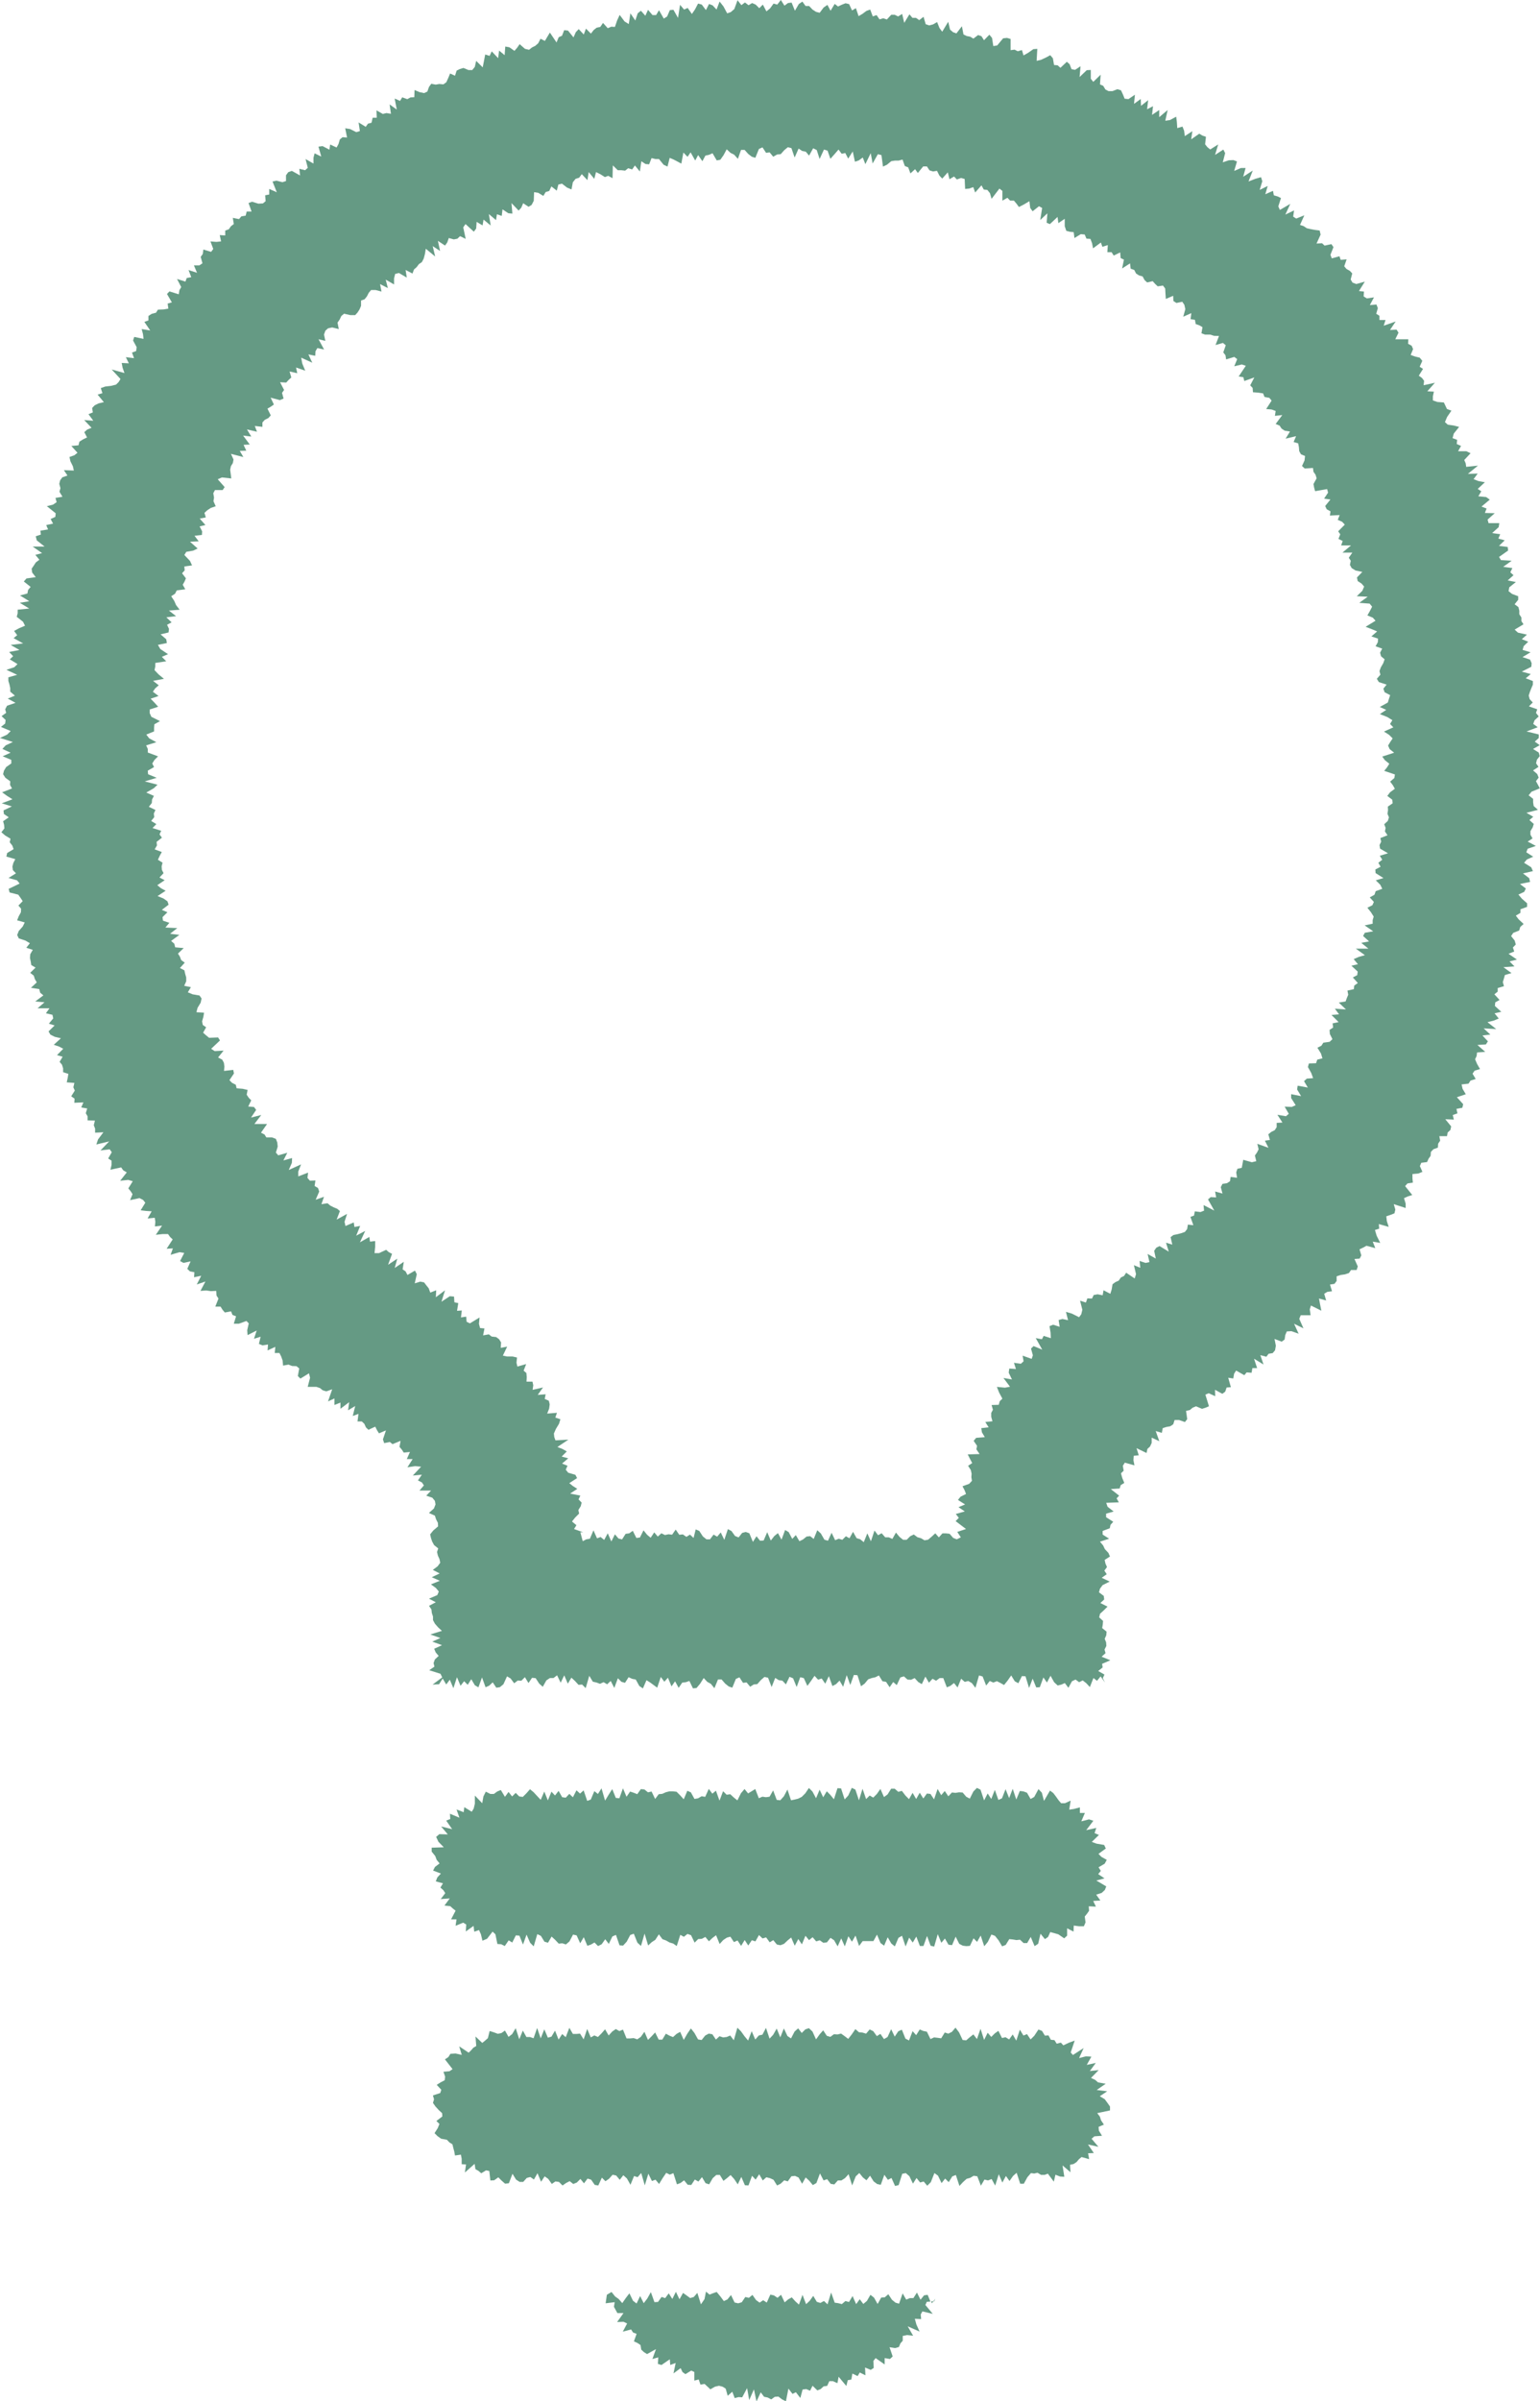 <svg id="グループ_59" data-name="グループ 59" xmlns="http://www.w3.org/2000/svg" width="43.076" height="67.134" viewBox="0 0 43.076 67.134">
  <path id="パス_96" data-name="パス 96" d="M21.737,4.319l.1-.008.1-.112.1-.083.1.025.09.264.111-.251.1.067.1.019.093.111.114-.205.1.049.081.25.122-.264.1.032.079.227.113-.126.115-.133.088.119.1-.022.082.157.127-.2.062.287.106-.036.113-.082.072.186.15-.307.054.288.146-.26.1.026.043.321.111-.052.121-.1.106-.016h.1l.109-.028.064.18.094.037.063.17.13-.119.077.107.149-.183.105,0L26,4.763l.1.031.109-.018.067.133.08.084.155-.174.047.192.128-.076.079.082.118-.041.1.028.013.278.108-.008.12-.042.053.15.176-.2.064.117.1.011.073.09.046.159.219-.286.083.064,0,.273.141-.08.075.079.107,0,.072.086.068.093.142-.073.151-.09.023.19.067.092.178-.141.088.049-.053.337.2-.188-.021.263.091.039.214-.2.023.172.178-.12,0,.205.043.13.1.027.108.011.021.164.177-.108.11.01.048.115.112.008.045.119.028.144.219-.162.043.12.151-.049-.013.2h.12l.058.094.181-.089.013.159.092.043-.051.247.222-.142.017.148.1.035.051.1.084.054.1.028.053.1.073.068.155-.036.068.076.073.069.147-.022.062.083.008.148.01.143.205-.088.007.146.084.055.164-.034.058.086.027.12-.058.212.226-.1-.021.169.121.017.023.12.1.034.089.052-.029.172.1.036.144,0,.108.034.139.005L34,9.647l.208-.059.078.065-.069.2.061.079.019.117.228-.07.081.062-.082.2.211-.051.112.037-.2.3.131.019.027.107.28-.1-.115.221.068.073.009.12.147.011.137.021.039.1.135.024.064.078-.152.235.151.013.114.041-.021.137.206-.022-.185.249.11.045.054.083.09.06.147.023-.123.2.294-.07-.07.163.128.038.02.105.009.112.048.088.115.048-.014.124-.071.156.076.07.231-.015.014.107.058.082.03.1-.088.16.018.1.028.1.335-.059.027.1-.111.167.177.025-.147.182.043.09.106.06-.017.117.273-.014-.053.134.124.055.073.078-.185.187.058.084-.05.128.118.059-.043.124h.276l-.239.2.276,0-.1.144.056.085-.024.114.048.089.108.068.191.041-.15.155.021.1.108.071.072.083-.051.12-.155.15.306.014-.236.171.29.022.069.086-.062.121-.07.122.152.064.075.085-.277.17.165.063.158.066-.161.139.186.062-.006.1-.063.115.185.065-.059.114.027.1.1.084-.038.109-.066.113-.04.108.026.1-.1.116.057.092.217.07-.091.113.034.1.156.082-.035.106-.03.1-.224.124.179.082-.178.117.207.082.143.089-.065.106.092.094-.262.118.143.091.1.1-.067.1-.061.1.044.1.125.1-.332.108.072.1.125.1-.062.1-.081.1.3.1-.016.1-.117.1.075.1.056.1-.135.1-.076.1.139.106.01.1-.134.093.005.1-.015.1.041.1-.032.1-.1.093.039.1-.019.1.072.108-.2.079.023.1-.047.095.016.1.221.129-.229.07.069.111-.11.085.064.111-.148.077.007.1.221.139-.215.064.126.124.055.113-.184.066-.034.1-.132.074.115.126-.041.093-.14.07.1.126.076.121-.029.1,0,.1-.224.046.24.166-.235.041-.048.09.167.151-.218.041.2.162h-.352l.253.182-.175.05-.138.061.118.143L37.8,27l.177.165-.014.1-.122.063.139.156-.1.072-.011.1-.179.04.022.116-.039.092L37.638,28l-.19.031.2.192-.309-.021.116.158-.212.017.2.2-.168.035.015.117-.1.066.008.114.072.145-.078.074-.177.025-.054.085-.111.055.1.163.041.134-.146.037-.033.1-.2.006-.028.1.093.166.053.145-.178.014-.076.071.106.178-.284-.052-.016.106.112.186-.279-.055V30.7l.127.2-.109.049-.2-.008.116.2-.079.068-.239-.041.14.217-.161.01,0,.12-.054.084-.1.05-.079.066.045.157-.141.02.1.2-.312-.112.036.154-.046.091-.058.082.039.159-.124.029-.241-.068-.02.112-.021.112-.122.027-.033.1.023.152-.18-.025-.016.119-.085.057-.126.019-.048.091.048.18-.207-.058.029.165-.152-.008-.075.065.175.312-.3-.154.014.156-.1.039-.158-.02-.023.119-.1.036.082.233-.153-.017-.021.125-.063.079-.1.036-.108.028-.112.023-.08.059.048.209-.176-.053.077.249-.258-.155-.091.046-.059.086.046.218-.229-.129.05.227-.108.023-.167-.055.019.191-.178-.072.059.25-.037.121-.239-.161-.058.09-.09.044-.06.088-.093.041-.08.06-.024.145-.038.122-.189-.1-.025.141-.141-.028-.109.02-.049.1-.129-.006-.04.117-.164-.052.064.254-.03.125-.061.083-.2-.1-.168-.05.059.233-.157-.033-.107.029.029.189-.183-.058-.1.04.029.182.007.154-.2-.064-.049.094-.173-.032.182.323-.242-.1-.072.07.052.188-.034.1-.253-.09.027.157-.075.069-.194-.026.055.174-.186-.014-.016.116.091.19-.238-.042.183.245-.142.026-.225-.022.063.159.091.17-.074.072-.028.1-.2.006.037.133-.047.088,0,.109.034.125-.2.02.094.149-.206.023.017.115.081.137-.241.019-.07.084.094.138-.018.1.09.131-.332.01.061.122.064.12-.115.076.076.12.022.1-.007.1.017.1-.078.085-.187.067.058.11.041.106-.154.077-.072.09.2.126-.185.076.176.119-.251.072.085.108-.09.091.147.112.143.109-.244.081.1.152-.115.055-.1-.04-.1-.115-.1-.011-.1,0-.1.112-.1-.114-.1.093-.1.085-.1.018-.1-.059-.1-.028-.1-.076-.1.048-.1.1-.1,0-.1-.081-.1-.12-.1.177-.1-.045-.1,0-.1-.114-.1.056-.1-.131-.1.3-.1-.222-.1.247-.1-.082-.1-.03-.1-.177-.1.18-.1-.057-.1.1-.1-.031-.1.042-.1-.208-.1.222-.1-.028-.1-.174-.1-.091-.1.244-.1-.079-.1.012-.1.082-.1.048-.1-.171-.1.106-.1-.19-.1-.058-.1.27-.1-.183-.1.08-.1.128-.1-.234-.1.232-.1.007-.1-.126-.1.159-.1-.242-.1-.036-.1.025-.1.127-.1-.04-.1-.139-.1-.053-.1.3-.1-.207-.1.118-.1-.058-.1.132-.1,0-.1-.081-.1-.153-.1-.043L19.4,43l-.1-.094-.1.063-.1-.069-.1.011-.1-.146-.1.144-.1-.013-.1.022-.1-.049-.1.092-.1-.117-.1.15-.1-.084-.1-.123-.1.2L17.8,43l-.1-.2-.1.071-.1.013-.1.156-.1-.025-.1-.117-.1.2-.1-.229-.1.186-.1-.082-.1.037-.1-.223-.1.235-.1.016-.1.052-.066-.248.079,0-.256-.092.067-.107L16,42.54l.085-.108.113-.114-.02-.1.067-.107.024-.1-.086-.089.05-.107-.285-.056.2-.132-.124-.079-.1-.08.218-.142-.048-.092-.2-.058-.069-.084.049-.111-.152-.061.172-.146-.183-.05.143-.143-.117-.067-.146-.057.308-.206-.362.02-.033-.091-.011-.1.056-.128.087-.144.039-.127-.142-.047.046-.133-.274.022.055-.138.016-.121-.024-.1-.115-.051.025-.13L15.041,39l.148-.208-.291.067.018-.129-.022-.1-.167,0,.007-.126-.01-.116-.077-.066.071-.184-.246.07-.025-.108.015-.145-.122-.028-.155,0-.119-.025.12-.251-.18.033.01-.151-.055-.089-.082-.061-.126-.014-.08-.062-.16.029.038-.194-.123-.011-.031-.118.017-.178L13.144,37l-.092-.044-.013-.144-.145.022.023-.194-.133.009.035-.215-.109-.023-.01-.16-.119-.01-.233.154.1-.319-.257.194.01-.195-.166.065-.043-.12-.066-.082-.064-.084-.106-.021-.155.048.057-.256-.051-.1-.21.122-.052-.1-.083-.057.033-.211-.254.172.072-.26-.258.171.111-.306-.09-.046-.074-.066-.2.092-.126,0,.018-.179,0-.159-.145.017-.018-.132-.263.151.147-.319-.251.133.11-.272-.16.029-.019-.127-.232.1-.026-.119.071-.22-.292.16.092-.239-.076-.064-.1-.041-.094-.048-.076-.065-.171.026.071-.207-.233.083.1-.23-.035-.1L8.8,33.16l.023-.155-.155.006L8.6,32.933l.018-.148-.275.106,0-.136.078-.2-.344.157.087-.2.006-.134-.243.067.109-.215-.253.072-.066-.077.051-.166-.012-.117-.039-.1-.11-.042H7.449L7.4,31.72l-.1-.051.17-.243-.169,0H7.116l.192-.252-.286.072.143-.215-.06-.08-.162-.014.084-.172-.07-.073L6.9,30.607l.026-.133-.137-.032-.17-.014-.024-.1-.106-.054L6.418,30.2l.126-.187-.02-.1-.258.029.011-.121-.014-.106-.047-.088L6.1,29.566l.154-.192-.248.014-.1-.064.247-.234-.053-.084-.251.01-.086-.07-.082-.073.085-.15-.094-.067-.019-.1.035-.124.02-.117L5.494,28.3l.032-.122.087-.144.025-.117-.058-.084L5.389,27.8l-.135-.056L5.34,27.6l-.187-.038.056-.127v-.106l-.029-.1-.022-.1-.125-.064.135-.15-.1-.072-.035-.094-.055-.088.161-.153L4.9,26.486l-.024-.1-.09-.079.231-.168-.259-.032.2-.158-.332-.016.112-.132-.179-.059-.013-.1.137-.136-.156-.067.189-.145L4.684,25.2l-.111-.079-.166-.068.226-.148L4.5,24.832l-.1-.083.206-.139-.145-.076.114-.121-.047-.093-.007-.1.026-.1-.13-.082.05-.108.059-.108-.2-.075.064-.109-.01-.1.149-.117-.067-.093.047-.1-.243-.077.107-.11-.145-.088.087-.107-.013-.1.046-.1-.185-.089.083-.105.007-.1.052-.1-.214-.093L4.3,22.04l.106-.1-.357-.093.334-.1-.241-.1-.009-.1.176-.1-.05-.1.062-.1.1-.1-.287-.107,0-.1-.046-.1.285-.088-.2-.109-.081-.105.218-.088,0-.1.008-.1.157-.088-.241-.12-.047-.105,0-.1.237-.077-.1-.111-.111-.114.222-.075-.159-.12.064-.093.1-.087-.159-.124.305-.056-.15-.124-.114-.12.021-.1,0-.1.307-.047-.123-.124L4.7,18.29l-.216-.144-.067-.116.25-.051-.017-.106-.158-.137.222-.053.013-.1-.054-.115L4.8,17.4l-.147-.14.272-.033-.2-.156.3-.024-.1-.129-.051-.118-.085-.129.109-.073.046-.091.239-.031-.072-.127.051-.088.038-.092-.107-.141.073-.081-.01-.109.216-.03-.059-.127-.156-.164.054-.088.194-.034.123-.059-.213-.19.243-.011-.117-.155.207-.023.007-.1-.071-.139.162-.039-.159-.179.17-.034-.038-.127.08-.073.1-.066.135-.046-.063-.141.016-.1-.021-.122.047-.089.215,0,.056-.083L6.09,13.4l.118-.051.261.028-.015-.121-.016-.123.021-.1.054-.085.019-.1-.072-.159.347.09-.1-.173.182-.005-.076-.164.173-.009L6.8,12.178l.229.028-.121-.2.28.065-.061-.161.213.024,0-.122.067-.074.1-.05.067-.074-.093-.189.094-.055.086-.06-.091-.192.257.069.105-.044-.043-.158.057-.082-.112-.216.172.009.067-.074.075-.068L8.1,10.386l.215.049-.034-.16.257.089-.083-.2L8.425,10l.31.141-.109-.232.191.039.008-.128.052-.088.188.04L8.91,9.485,9.1,9.53l-.037-.176L9.1,9.248l.075-.068.117-.025.184.045-.035-.18L9.5,8.936l.047-.1.077-.065.173.039.139,0L10,8.739l.056-.087.043-.1,0-.149.1-.036.064-.08.051-.1.066-.078.127,0,.164.043-.04-.209.218.112-.06-.237.233.135,0-.169.031-.125.106-.026.219.128-.033-.213.193.1.041-.113.075-.066.063-.084.083-.056.052-.1.034-.128.024-.146.262.216-.069-.29.206.136-.061-.283.2.132.063-.088.042-.123.141.039.1-.02.074-.071.158.076-.069-.322.064-.092.233.213.065-.088.013-.187.166.1.027-.164.2.166-.051-.32.2.169L13.9,5.99l.134.047.022-.184.162.109.114.01-.025-.294.2.21.073-.08.054-.126.151.1.085-.052.06-.115.009-.242.116.018.143.087.065-.108.1-.031.06-.127.151.119.044-.171.1-.025.145.111.123.051.037-.2L16.1,5l.1-.031.073-.1.158.168.036-.226L16.623,5l.049-.189.122.061.126.079.093-.035.12.066.009-.358.138.135.1,0,.106.012.086-.068.11.035.077-.112.139.169.041-.286.118.077.1.008.068-.174.107.026h.1l.13.16.109.051.061-.243.108.045.109.057.109.059.057-.31.117.119.085-.125.129.229.082-.152.119.171.084-.157.1-.021.1-.044.117.2.1-.018.09-.127.089-.166.107.1.1.049.106.118.088-.25h.1l.1.112.1.078.1.031.1-.247.1-.045.1.153.1-.013.1.122ZM21.841,0l-.1.129L21.638.1l-.1.137-.1.081-.1-.189-.1.1-.1-.1-.1-.043-.1.06-.1-.077-.1.075L20.63.007l-.09.246-.1.086-.1.034L20.237.181,20.128.043l-.085.224L19.933.15l-.1-.039-.087.171L19.629.127,19.526.1,19.44.264l-.087.127L19.235.222l-.1.045L19.022.135,18.965.5,18.837.274l-.1.009L18.66.462l-.093.058L18.433.286l-.081.136-.1,0L18.126.275,18.051.44,17.927.3l-.09.073-.066.2-.138-.2-.045.3L17.47.6,17.333.417l-.071.155L17.2.753l-.1-.007L17,.789,16.867.641,16.79.754l-.1.02L16.606.84l-.077.1L16.39.8l-.061.165L16.188.814,16.106.9l-.064.146L15.888.855,15.781.844,15.72,1l-.092.04-.061.147L15.381.911l-.07.116-.069.117-.123-.06-.065.126-.082.072-.09.044-.083.066-.114-.026-.15-.131-.07.1-.075.087-.142-.1-.115-.021-.018.241-.155-.128-.026.212-.18-.19-.059.126-.123-.039-.035.182-.035.178-.183-.181-.038.169-.071.087-.107,0L12.963,1.9l-.1.03-.09.044-.045.143-.138-.062-.052.126-.054.119-.082.059-.115-.011-.1.018-.123-.024L12,2.429l-.046.131-.09.043-.125-.026-.144-.06-.006.2-.109.007-.087.049-.142-.052-.061.1-.151-.066.059.308-.2-.144.037.263-.127-.021-.1.025-.177-.1.007.206-.115,0-.031.14-.1.026-.062.088-.2-.123.036.241-.1.031L9.79,3.607l-.134-.02.052.259-.127-.01L9.505,3.9l-.036.124-.054.1-.18-.083-.02.144-.192-.1L8.908,4.1l.078.277L8.8,4.287l-.032.124,0,.162-.221-.126.062.245-.074.067L8.373,4.72l.02.186-.229-.128-.1.035L8,4.9l0,.162-.1.032-.166-.043-.111.024.119.3-.211-.092,0,.155-.114.022.013.165-.077.063-.128.006L7.052,5.64l-.1.036.085.239H6.9l-.029.115-.12.019-.065.077-.174-.035.028.173-.08.061L6.4,6.411,6.3,6.447l0,.136-.154-.01.038.176-.13.014L5.887,6.75l.078.211-.059.081-.218-.065L5.672,7.1l-.058.083.049.178-.085.058-.154,0,.087.208L5.274,7.55l.076.2-.127.023-.036.1L4.952,7.8l.117.226-.051.087L5,8.228l-.26-.081-.069.073.136.234-.118.034.02.141-.134.023-.158.006-.053.085-.124.033-.089.059v.124L4.038,9l.164.24L3.963,9.2,4,9.343l.015.132L3.755,9.42l-.033.1.1.185-.014.11-.116.043.057.156L3.52,9.986l.084.172-.2-.01.025.133.052.149-.357-.1.246.266-.051.085-.072.072-.136.035-.167.019-.125.044.046.142-.135.039.175.212-.146.034-.11.054-.072.075.02.124-.123.049.136.183-.255-.019.206.217-.122.05-.081.071.077.149-.115.055-.1.064-.024.1-.2.019.171.19-.087.07-.137.048.027.121.069.139.026.119-.278-.011.1.151-.143.049-.061.083-.025.1.033.121-.028.1.084.14-.195.032.032.119-.1.069-.173.043.247.2-.011.1-.131.059.068.129-.191.04.051.123-.214.034.013.109L1,14.994l.028.114.219.173-.333,0,.263.184-.188.048.113.137-.1.075-.057.088-.06.087.015.108.1.129-.259.036-.075.085.191.151-.071.085-.02.1-.207.054.26.162-.266.043.265.161-.324.032,0,.1-.026.1.176.137.056.112-.166.07-.14.076.087.118-.1.083.266.147-.349.043.246.141-.288.056.112.118-.094.088.216.132L.4,18.655l-.22.072.3.14-.246.07,0,.1.03.1.022.1,0,.1.131.113-.2.081.217.12-.237.08-.052.1.027.1-.128.091.113.108-.013.1-.117.094.272.115-.1.1L0,20.632l.36.114-.2.093-.093.1.229.106-.222.1.242.1,0,.1-.143.1-.061.1-.026.1.064.1.137.1-.006.1.055.1-.277.107.139.1.151.095-.3.112.282.088-.233.111.011.1.135.093-.157.11.027.1.009.1-.084.108.108.092.147.088-.022.1.073.093.035.1L.2,23.849l-.022.1.25.072-.055.107-.026.1.013.1.087.089-.209.13.24.067.071.09-.307.148.026.1.243.062.064.09.06.091-.12.123.075.088-.005.1-.062.114-.044.111.213.059-.055.113-.112.126-.044.113.044.094.185.061.126.074-.1.127.181.059-.07.12-.009.105.021.1.015.1.121.071L.844,27.2l.1.077.032.1.053.089-.163.152.232.036.025.1.091.076L.985,28l.26.023-.194.168.333,0-.1.139.183.043.022.1-.123.148.162.049-.17.167.05.089.122.062.174.041-.2.182.149.05.116.062-.175.177.158.045-.085.143.067.081.031.1v.109l.147.046-.019.117-.026.121.213.015-.028.123.04.092-.1.159.094.067-.008.115.255-.011-.061.141.167.029-.04.132.051.087v.113l.205.007-.032.129.037.094,0,.115.232-.012-.15.2-.047.141.358-.085-.243.252.258-.032.058.082-.1.175.094.061v.117l-.031.136.3-.065.057.082.1.058-.185.234.225-.024.127.037-.124.2.064.078.054.084-.069.167.264-.057.1.051.062.078-.13.212.15.018.158.01-.114.2.2-.02.017.111-.012.133.2-.024-.175.257.193-.021H4.7l.057.081.073.069-.169.261.175-.011-.064.18.25-.073.132.021-.117.226.094.052.2-.042-.092.209.073.07.125.024-.009.141.2-.042-.124.244.242-.083-.139.262.162-.012.127.019.153-.007.007.13.055.085-.089.225.147,0,.055.087.065.077.174-.032.04.1.1.038-.063.208h.141l.212-.077L6.958,37l-.043.192.01.137L7.18,37.2l-.076.231.186-.057-.048.2.1.041.154-.024-.012.166.217-.1-.016.172.132,0,.049.1.039.109.013.143.152-.028.1.039.123.005.077.064-.039.212.072.071.24-.147.03.124-.066.254.123,0H8.85l.1.034.078.063.1.029.164-.058-.117.339.18-.083,0,.183.168-.068,0,.174.244-.185-.031.228.2-.12-.069.279.16-.06L10,39.742l.12,0,.071.067.045.1.07.067.19-.088.05.1.055.087.195-.083-.085.252.035.105.158-.033.075.061.225-.092-.029.169.064.075.054.084.174-.018-.088.2.163,0-.146.229.216-.032.167.015-.232.248.253-.024-.11.16.112.057.055.083-.124.144h.325l-.135.143.17.057.071.087.018.1-.044.113-.141.126.167.075.033.1.051.1.006.1-.135.115-.087.108.022.1.034.1.054.1.116.093-.034.1.024.1.045.1.021.1-.073.1-.134.1.191.1-.221.105.225.1-.248.1.138.1.082.1-.042.1-.233.1.191.1-.19.1.068.1.011.1.033.1v.1l.054.1.087.1.108.1-.324.1.281.1-.226.1.272.1-.219.1.041.1.084.1-.106.1-.036.1.024.1-.145.1.314.1.049.1L12.1,47.1l.182-.011.1-.159.1.166.1-.133.1.238.1-.308.1.24.1-.128.1.1.1-.156.1.169.1.058.1-.277.1.275.1-.044.1-.093.1.15.1-.015.1-.083.1-.22.1.06.1.134.1-.077.1.006.1-.1.1.164.1-.146.1.01.1.152.1.089.1-.179.1-.066h.1l.1-.076.1.207.1-.206.1.233.1-.168.1.092.1.109.1-.009.1.1.1-.344.1.165.1.022.1.037.1-.046.1.059.1-.093.1.195.1-.271.1.1.1.028.1-.157.1.046.1.019.1.181.1.068.1-.23.1.062.1.073.1.074.1-.3.1.134.1-.113.1.243.1-.142.1.183.1-.147.1-.011.1-.035.1.207.1-.01.1-.12.1-.159.1.107.1.055.1.123.1-.245.1,0,.1.115.1.081.1.034.1-.245.1-.044.1.154.1-.012.1.121.1-.064.1-.01.1-.114.1-.086.1.022.1.26.1-.255.1.063.1.013.1.105.1-.212.1.042.1.243.1-.273.1.024.1.218.1-.137.1-.145.1.109.1-.034.1.146.1-.211.1.276.1-.051.1-.1.1.173.1-.326.1.275.1-.281.1.008.1.308.1-.072.1-.121.1-.036.1-.022.1-.05.1.162.1.016.1.151.1-.146.1.086.1-.214.1-.03.1.09.1.005.1-.047.1.11.1.059.1-.211.1.171.1-.11.1.055.1-.075.1,0,.1.26.1-.042.1-.079.1.124.1-.244.1.088.1-.025.1.059.1.132.1-.346.1.029.1.254.1-.128.1.044.1-.038.1.05.1.057.1-.124.1-.144.1.163.1.055.1-.2.1.006.1.326.1-.26.1.245.1-.006.1-.273.1.142.1-.189.1.179.1.093.1-.024.1-.044.1.132.1-.183.1-.047.1.074.1-.05.1.078.1.108.1-.253.1.078.1-.123.121.17-.059-.121.046-.1-.174-.1.124-.1-.016-.1.231-.1-.244-.1.11-.1-.029-.1.051-.1-.006-.1-.04-.1.044-.1.009-.1-.124-.1.017-.1.008-.1-.109-.1.025-.1.109-.1.1-.1-.2-.1.107-.1-.013-.1-.133-.1.027-.1.073-.1.2-.1-.224-.106.141-.1-.067-.1.074-.1-.044-.1-.021-.1.148-.095-.043-.1-.1-.107-.047-.1-.089-.108.256-.082-.182-.117,0-.1.2-.076.02-.095.077-.086-.2-.127,0-.1.211-.06-.17-.133-.038-.11.353-.013-.062-.112.071-.075-.234-.184.249-.017.029-.094.1-.061-.056-.135-.037-.133.075-.074-.023-.137.056-.088.269.076-.029-.148.011-.122.139-.011-.063-.2.28.135.025-.115.073-.066.046-.1,0-.149.213.1-.1-.284.171.051.025-.132.1-.032.111-.02.083-.056.038-.119.126,0,.163.057.064-.082-.033-.23.107-.024.077-.065.094-.039.169.07.1-.031.094-.041-.1-.324.093-.04.182.083-.006-.179.205.112.081-.06.039-.116.119-.009-.074-.264.141.021.023-.133.057-.089.229.13.065-.079.138.011.023-.131.132,0-.086-.262.265.162-.089-.262.169.045.061-.083.116-.019.065-.078.023-.126-.037-.192.2.076.082-.059.019-.127.043-.1.13-.007.2.071-.127-.279.262.129-.117-.266.041-.1.135,0h.141l-.023-.164.033-.108.291.145-.035-.174-.031-.168.2.057-.054-.189.088-.054.13-.016-.057-.187.126-.02.06-.08,0-.13.108-.037.129-.019.109-.038.057-.083.157,0,.032-.1-.093-.208.145-.01.047-.091-.05-.169.1-.048.094-.052.247.067-.072-.183.21.036-.1-.2-.048-.161.118-.036-.009-.13.276.079-.052-.162-.015-.134.117-.039.111-.044.024-.105-.043-.151.332.107v-.123l-.046-.152.108-.049.123-.039-.2-.249.066-.075.151-.022-.012-.125,0-.115.165-.015.114-.047-.071-.16.039-.093.162-.02.041-.092.058-.082.008-.11.071-.075.125-.045.007-.111.057-.083-.024-.127.215,0,.017-.1.078-.073.021-.1-.164-.2.239.01-.03-.127.131-.047-.028-.125.165-.032.023-.1-.176-.194L41,30.594l-.09-.152-.027-.122.194-.022.055-.085.145-.046-.088-.148.058-.084.151-.045-.082-.143-.056-.131.043-.09.012-.1.229-.017-.219-.193.238-.015.056-.086-.153-.164.221-.025-.187-.174.352.02-.245-.193.176-.044.139-.058-.117-.145.188-.043-.179-.164.011-.1.12-.067L41.8,27.8l.093-.075,0-.1.175-.052-.032-.113.03-.1.028-.1.185-.053-.226-.165.309-.022-.138-.14.207-.051-.235-.162.159-.064-.037-.112.081-.084-.031-.11-.1-.125.059-.089.166-.066.031-.1.094-.084-.14-.13L42.4,25.6l.129-.077,0-.1.186-.068,0-.1-.143-.126-.1-.118.162-.075.046-.094-.164-.126.283-.059-.026-.105L42.6,24.42l.278-.064-.047-.107-.2-.126.076-.091.179-.08-.193-.122.038-.1.229-.078-.228-.122.135-.088-.058-.105,0-.1.061-.1.032-.1-.122-.108.107-.093-.19-.111.321-.083-.118-.106-.016-.1v-.1l-.126-.1.081-.1.232-.095-.054-.1-.054-.1.076-.1-.041-.1-.116-.1.152-.1-.068-.1.024-.1.079-.1-.028-.1-.16-.1.187-.106-.138-.1.111-.1,0-.1L42.7,20.45l.313-.117-.126-.093.036-.1.117-.109-.077-.1.037-.1-.234-.082.108-.109-.087-.093-.026-.1.031-.1.04-.1.045-.106,0-.1-.2-.077.141-.118-.252-.068.268-.136.008-.1-.044-.1-.211-.07.225-.135-.223-.066.031-.106.126-.123-.179-.071.144-.127-.251-.056-.093-.084.247-.149-.059-.091,0-.1-.058-.09,0-.1-.025-.1-.106-.079.1-.125,0-.1-.169-.063-.1-.078.019-.107.185-.149-.228-.045.162-.146-.089-.08.057-.12-.257-.033.238-.171-.3-.018-.054-.088.254-.179-.012-.1-.243-.031.16-.155-.178-.049.052-.122-.227-.031.184-.166.017-.112-.3,0-.027-.1.2-.178-.276-.007.048-.124-.143-.054.232-.194-.1-.072-.22-.022.083-.14-.1-.066.2-.186-.182-.034-.134-.053.115-.156-.274.008.282-.23-.329.034-.015-.1-.04-.091.177-.19-.119-.056-.23,0,.082-.148-.12-.054.012-.116-.129-.048.034-.127.15-.187-.148-.038-.17-.025-.079-.071.06-.143.121-.177-.125-.047-.043-.091-.043-.091-.182-.014-.125-.044v-.114l.028-.131-.184-.009.212-.239-.315.069.013-.124-.06-.08-.088-.063.118-.19-.094-.06.074-.165L39.712,10l-.135-.033-.118-.043.067-.164-.04-.094-.1-.054.007-.126-.186,0-.179,0,.09-.184-.053-.085-.185.009.159-.237-.335.118.051-.16-.17,0V8.829l-.09-.056.045-.159-.039-.1-.184.016.115-.216-.2.029-.089-.056.009-.135-.14-.015.164-.263-.238.067-.107-.04-.051-.087.044-.169-.068-.073-.093-.052L37.6,7.445l.067-.193-.166.013-.035-.1-.214.059-.038-.1.085-.215-.058-.083-.19.041L36.979,6.8l-.154.01.114-.25-.026-.115-.127-.016-.119-.022-.115-.026-.084-.057-.105-.035.121-.269-.227.091-.085-.055.025-.173L35.953,6l.138-.3L35.8,5.87l-.044-.1.075-.233-.094-.045-.106-.031-.024-.125-.214.095.066-.231-.224.11.073-.242-.035-.114L35.112,5l-.189.074.119-.306-.268.174.067-.245-.129,0-.19.082.078-.265-.1-.038-.13.006-.167.057.066-.257-.05-.1-.232.149.088-.293-.223.141-.078-.063-.065-.081.023-.21-.1-.035-.086-.052-.226.157.032-.228-.211.139-.02-.152-.045-.115-.146.043-.011-.168L32.9,3.263l-.176.094-.129.019.066-.3-.236.2,0-.2-.2.136.026-.243-.165.086.03-.255-.2.159-.008-.191-.188.135.025-.255-.18.123-.107-.011-.049-.121-.053-.114-.1-.031-.139.054h-.111l-.087-.047-.06-.1-.091-.041.019-.271-.207.2-.069-.088V1.956l-.113.006-.2.191.026-.3-.153.1-.1-.02-.051-.136-.079-.07-.179.169-.079-.07-.1-.009-.032-.188-.074-.086-.136.073-.129.059-.116.026.019-.335-.11.008-.143.1-.133.076L28.585,1.4l-.117.033-.09-.045-.11.015V1.089l-.1-.029-.109.011-.166.2-.109.017-.035-.227L27.674.97l-.15.155-.071-.113L27.358.98l-.131.1-.088-.054-.1-.019L26.95.963,26.906.734l-.154.2L26.658.9,26.574.827,26.523.609l-.168.278L26.278.782,26.212.617,26.1.682l-.108.029L25.893.677l-.06-.207-.121.093L25.623.5l-.1,0L25.438.4l-.145.239L25.235.39,25.122.46,25.028.414l-.1,0-.121.131-.1-.034-.105.031-.083-.12-.106.037L24.341.267l-.106.038-.111.083-.108.063L23.941.228l-.108.064L23.751.115l-.1-.024-.105.041-.105.05L23.348.109,23.232.3,23.144.137l-.106.073-.11.147-.1-.025-.1-.064-.095-.1-.1,0L22.444.045l-.1.068L22.235.3,22.142.072l-.1.013-.1.073Z" fill="#659a84"/>
  <path id="パス_97" data-name="パス 97" d="M109.392,383.337l-.1-.175-.1-.037-.1-.012-.1.239-.1-.3-.1.26-.1-.249-.1.255-.1.046-.1-.282-.1.255-.1-.154-.1.194-.1-.3-.1-.05-.1.1-.1.2-.1-.053-.1-.118-.1-.006-.1.016-.1-.011-.1.107-.1-.148-.1.117-.1-.175-.1.291-.1-.151-.1-.011-.1.138-.1-.161-.1.176-.1-.173-.1.176-.1-.1-.1-.131-.1.027-.1-.087-.1,0-.1.16-.1.073-.1-.227-.1.142-.1.1-.1-.058-.1.1-.1-.289-.1.323-.1-.3-.1-.049-.1.216-.1.108-.1-.307-.1-.008-.1.311-.1-.123-.1-.1-.1.167-.1-.212-.1.238-.1-.186-.1-.1-.1.149-.1.1-.1.05-.1.025-.1.02-.1-.3-.1.189-.1.111-.1-.011-.1-.265-.1.176-.1.014-.1-.015-.1.044-.1-.258-.1.062-.1.061-.1-.123-.1.118-.1.2-.1-.081-.1-.092-.1.016-.1-.1-.1.264-.1-.278-.1.083-.1-.133-.1.222-.1-.017-.1.058-.1.017-.1-.183-.1-.045-.1.238-.1-.11-.1-.1-.1-.012-.1,0-.1.025-.1.045-.1.01-.1.133-.1-.208-.1.023-.1-.081-.1-.009-.1.141-.1-.04-.1-.033-.1.145-.1-.236-.1.278-.1-.009-.1-.247-.1.157-.1.165-.1-.343-.1.158-.1-.08-.1.236-.1.037-.1-.294-.1.09-.1-.092-.1.195-.1-.095-.1.106-.1-.013-.1-.177-.1.129-.1-.107-.1.244-.1-.247-.1.231-.1-.106-.1-.108-.1-.082-.1.114-.1.1-.1-.012-.1-.1-.1.1-.1-.126-.1.137-.116-.191-.1.041-.093.069-.1,0-.127-.064-.067.135-.033.188-.206-.214v.228l-.033.137-.054.087-.209-.128-.016.141-.2-.076.08.23-.265-.111.009.148-.114.044.167.24-.308-.076.186.222-.237-.007-.089.077.065.138.149.152-.339.011,0,.11.1.124.039.106.082.1-.13.1-.051.1.218.083-.1.109-.043.11.2.055-.071.119.084.074.052.082-.127.165.253-.018-.149.2.162.016.073.066.077.061-.126.242h.152l-.026.18.212-.087.085.051-.012.195.218-.156.019.163.133-.047.054.12.042.178.129-.054.155-.2.079.074.055.272.107.007.1.05.109-.159.1.061.1-.2.1.008.1.249.1-.278.1.228.1.1.1-.342.1.048.1.163.1.03.1-.173.1.092.1.106.1-.01.1.033.1-.086.1-.19.1.022.1.221.1-.171.1.241.1-.034.1-.058.1.1.1-.051.1-.14.1.13.1-.208.1-.043.1.291.1.007.1-.108.1-.188.1-.035.1.25.1.091.1-.345.1.332.1-.092.1-.065.1-.154.1.135.1.036.1.057.1.029.1.07.1-.313.1.055.1-.081.1.036.1.208.1-.1.1-.006.1-.053.1.121.1-.094.1-.075.1.245.1-.11.1-.067.1-.027.1.151.1-.046.1.152.1-.164.1.153.1-.148.1.033.1-.177.1.095.1-.03.1.138.1-.061.1.123.1.019.1-.038.1-.095.1-.082.1.23.1-.188.1.149.1-.24.1.122.1-.082.1.117.1-.031.1.071.1-.013.1-.126.1.066.1.172.1-.223.1.224.1-.283.1.152.1-.171.1.29.1-.136.1,0h.1l.1,0,.1-.181.1.236.1.073.1-.235.1.174.1.081.1-.238.1-.059.1.3.1-.248.1.138.1-.167.1.263.1,0,.1-.28.1.273.1.023.1-.347.1.242.1-.12.1.173.1.012.1-.237.1.2.1.052.1.013.1-.008.1-.211.1.1.1-.177.1.3.1-.123.1-.205.1.036.1.125.1.169.1-.04.1-.162.1.01.1.017.1-.011.1.094.1,0,.1-.171.108.257.1-.066.065-.281.124.151.088-.061.061-.136.109.029.118.034.163.112.082-.075v-.205l.179.092.007-.169.144.019.139,0,.046-.108-.022-.164.063-.078.058-.082-.009-.126.2.01-.075-.159.2-.013-.117-.163.154-.049.088-.082.04-.1-.278-.165.229-.059-.177-.12.074-.09-.064-.1.171-.1.059-.108-.15-.084-.082-.084.205-.149-.046-.1-.212-.036-.134-.049.2-.194-.122-.052.048-.145-.282.063.2-.263-.122-.039-.215.055.1-.234-.14,0v-.157l-.166.045-.132.019.04-.252-.159.072-.108,0-.071-.083-.071-.1-.076-.1-.093-.07-.168.289-.06-.23-.094-.1-.119.22Z" transform="translate(-80.565 -333.039)" fill="#659a84"/>
  <path id="パス_98" data-name="パス 98" d="M109.664,434.727l-.1-.149-.1.04-.1-.164-.1.306-.1-.172-.1.139-.1-.062-.1.022-.1-.2-.1.07-.1.1-.1-.117-.1.2-.1-.311-.1.287-.1-.13-.1.079-.1.086-.1-.008-.1-.213-.1-.133-.1.118-.1.05-.1-.032-.1.162-.1-.014-.1-.011-.1.047-.1-.207-.1-.02-.1-.042-.1.159-.1-.112-.1.26-.1-.051-.1-.249-.1.044-.1.149-.1-.208-.1.219-.1.058-.1-.146-.1.063-.1-.138-.1-.049-.1.118-.1-.03-.1-.009-.1-.088-.1.146-.1.127-.1-.076-.1-.072-.1.025-.1-.007-.1.074-.1-.03-.1-.153-.1.113-.1.14-.1-.219-.1-.094-.1.034-.1.1-.1-.129-.1.089-.1.192-.1-.067-.1-.212-.1.25-.1-.246-.1.175-.1.106-.1-.3-.1.19-.1.021-.1.114-.1-.233-.1.262-.1-.12-.1-.139-.1-.1-.1.351-.1-.133-.1.042-.1.011-.1-.033-.1.093-.1-.148-.1-.018-.1.054-.1.125-.1-.017-.1-.179-.1-.128-.1.147-.1.174-.1-.225-.1.056-.1.09-.1-.04-.1-.055-.1.166-.1,0-.1-.2-.1.108-.1.1-.1-.227-.1.142-.1.069-.1-.035-.1.009-.1,0-.1-.246-.1.041-.1-.057-.1.07-.1.11-.1-.173-.1.115-.1.1-.1-.043-.1.055-.1-.237-.1.292-.1-.161-.1.009-.1,0-.1-.171-.1.261-.1-.087-.1.155-.1-.25-.1.168-.1.028-.1-.233-.1.252-.1-.29-.1.288-.1-.035h-.1l-.1-.18-.1.243-.1-.31-.1.167-.1.076-.1-.176-.1.07-.1.02-.111-.041-.117-.037-.05.2-.079.07-.078.063-.189-.179.021.265-.081.048-.064.074-.067.065-.265-.177.072.239-.174-.039-.144.009-.058.092-.095.063.213.273-.084.058-.171.016.047.135-.01.1-.114.06-.111.07.128.138-.029.091-.205.067.031.109-.03.1.07.1.091.1.095.087.006.092-.166.127.085.083-.048.117-.089.14.083.083.1.072.163.03.068.072.087.056.024.1.027.1.02.112.165-.024.022.114v.153l.122.007-.032.225.272-.242.023.149.085.048.078.067.134-.082.091.018.029.265.107-.005.116-.083.09.09.1.088.106-.013.1-.264.1.162.1.065.1,0,.1-.111.1-.026.1.07.1-.176.1.239.1-.152.1.072.1.141.1-.07.1.013.1.1.1-.07.1-.051.1.079.1-.041.1-.1.1.123.1-.133.1.031.1.145.1.017.1-.219.1.1.1-.069.1-.112.1.021.1.12.1-.128.1.09.1.177.1-.244.1.032.1-.117.1.345.1-.326.1.205.1-.037.1.12.1-.164.1-.147.1.05.1-.042.1.313.1-.038.1-.074.1.123.1.007.1-.152.1.056.1-.123.1.168.1.033.1-.172.1-.09h.1l.1.165.1-.077.1-.086.1.111.1.149.1-.207.1.232.1.006.1-.27.1.107.1-.15.1.174.1-.09.1.025.1.045.1.16.1-.05.1-.094.1.029.1-.142.1-.011.1.044.1.176.1-.177.1.093.1.121.1-.058.1-.268.1.195.1-.034.1.13.1.017.1-.112.1,0,.1-.065.1-.11.1.314.1-.253.1-.093.1.123.1.08.1-.128.1.158.1.075.1.02.1-.279.1.141.1-.051.1.223.1-.025.1-.315.1-.02.1.086.1.208.1-.157.1.125.1-.027.1.118.1-.1.1-.254.1.072.1.209.1-.127.1.1.1-.161.1-.039.1.306.1-.108.1-.09.1-.028.1-.059.1.016.1.262.1-.171.1.024.1-.039.1.183.1-.317.1.232.1-.184.1.141.1-.142.1-.087.1.306.1,0,.1-.182.1-.116.092.012.091-.022.1.06.1,0,.09-.034.167.223.045-.194.129.051.119.007-.049-.317.222.19-.013-.209.1-.021.083-.055.064-.077.076-.063.212.059-.03-.164.161-.007-.164-.239.292.065-.191-.225.078-.068.213-.016-.087-.143-.008-.106.148-.063-.08-.121-.031-.1-.075-.1.357-.075v-.109l-.073-.105-.074-.1-.138-.083.206-.138-.293-.037.252-.174-.214-.038-.083-.072-.114-.052.214-.219-.247.025.167-.226-.253.055.129-.23-.149-.01-.195.05.128-.281-.3.194-.062-.07.112-.333-.163.06-.155.073-.069-.076-.117.03-.063-.1-.1-.009-.067-.124-.1.008-.081-.133-.1-.038-.115.174Z" transform="translate(-80.837 -377.706)" fill="#659a84"/>
  <path id="パス_99" data-name="パス 99" d="M138.933,491.216l.022.053.039-.057Zm.061,0h.022l.034-.08Zm-6.4-.065-.1.146-.1-.32-.1.115-.1.03-.1-.073-.1-.071-.1.178-.1-.209-.1.2-.1-.157-.1.134-.1-.034-.1.14-.1.006-.1-.28-.1.179-.1.13-.1-.2-.1.209-.1-.078-.1-.207-.1.131-.1.143-.1-.115-.1-.071-.1-.125-.131.078-.034.238.253-.031-.021.128.048.088.048.088.172,0-.179.251.18-.007.1.048-.121.228.232-.062.054.085.1.039-.075.209.1.046.085.058.02.127.075.07.088.055.249-.139-.1.277.164-.046-.01.182.1.031.233-.16.012.159.152-.055-.061.291.2-.147.052.109.082.059.162-.1.087.041,0,.239.123-.031.048.144.116-.02.08.075.081.076.13-.074.111-.025.1.025.088.055.056.2.129-.113.067.178.11-.029.1.007.137-.257.059.334.132-.3.072.338.118-.255.094.125.1.02.1.053.1-.072.1-.007.105.08.106.051.07-.354.114.149.094-.048.125.162.063-.236.1-.014.11.046.069-.139.134.131.093-.038.082-.076.1-.013.06-.132h.1l.126.057.034-.18.216.258.04-.162.1-.018.029-.167.147.07.059-.1.159.078-.011-.218.158.067.085-.055-.01-.194.063-.081.253.178V492.8l.148.025.075-.071-.087-.258.154.025.108-.031.041-.1.066-.076,0-.134.119-.024.171.019-.151-.263.332.147-.09-.2-.043-.158.176.008-.011-.129.047-.086.29.07-.207-.249.041-.089.1-.006-.077-.188-.1.013-.1.123-.1-.2-.1.156-.1,0-.1.041-.1-.174-.1.288-.1-.029-.1-.082-.1-.153-.1.086-.1.008-.1.179-.1-.178-.1-.079-.1.172-.1.084-.1-.133-.1.138-.1-.226-.1.166-.1-.027-.1.086-.1-.026-.1-.014-.1-.285-.1.331-.1-.093-.1.054-.1-.03-.1-.167-.1.138-.1.094-.1-.26-.1.272-.1-.091-.1-.111-.1.055-.1.084-.1-.212-.1.085-.1-.068-.1-.022-.1.223-.1-.066-.1.068-.1-.073-.1-.143-.1.082-.1-.024-.1.148-.1.029-.1-.023-.1-.209-.1.123-.1.047-.1-.134-.1-.121-.1.034-.1.04-.1-.084Z" transform="translate(-112.888 -426.87)" fill="#659a84"/>
</svg>
